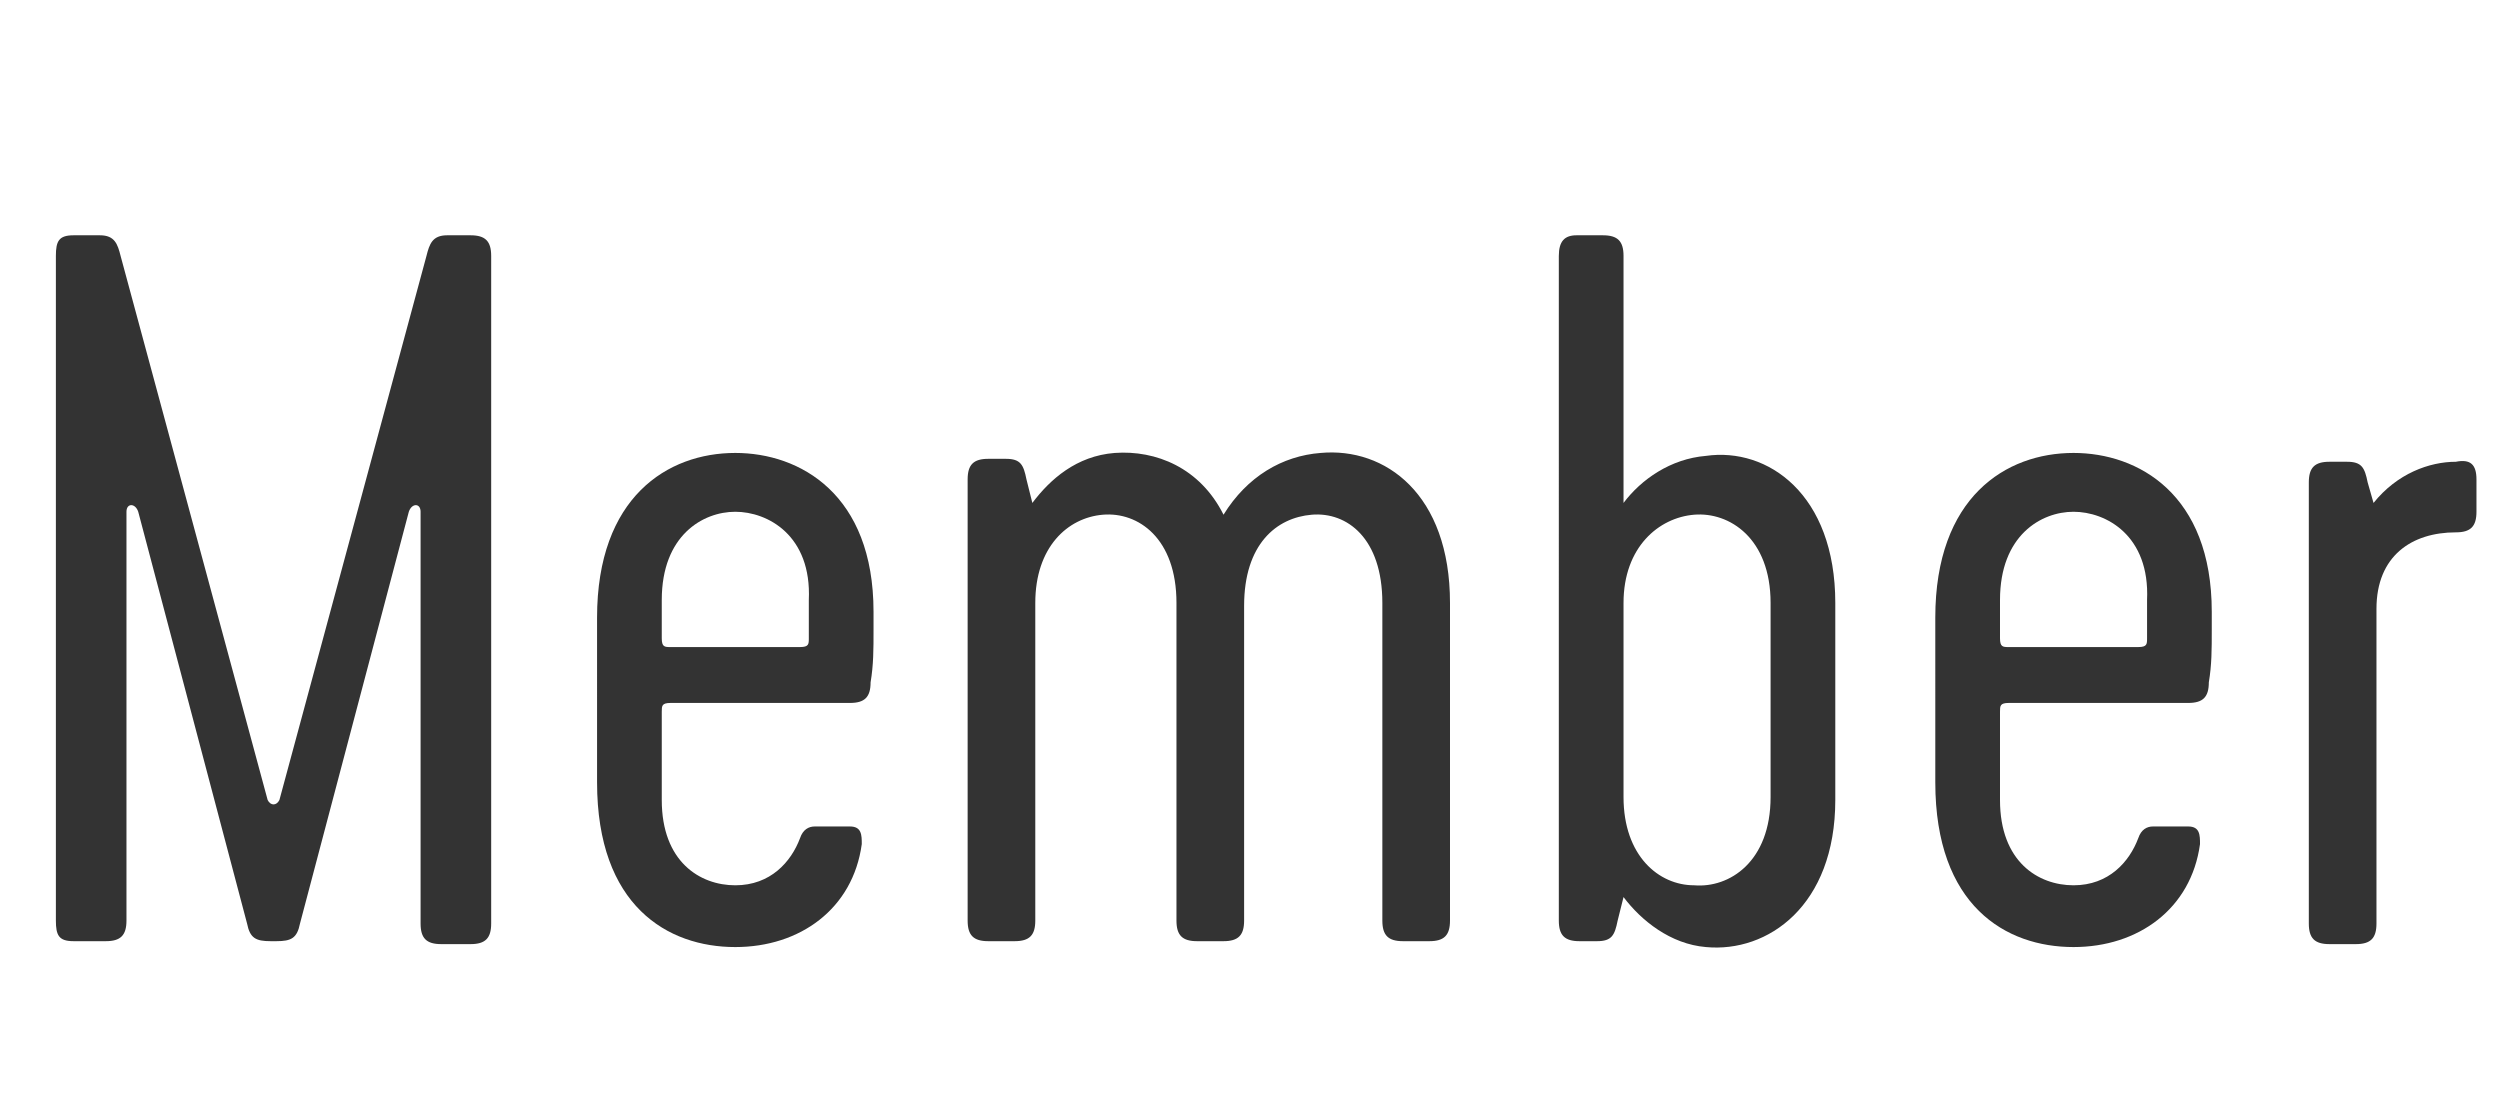 <?xml version="1.0" encoding="utf-8"?>
<!-- Generator: Adobe Illustrator 24.0.3, SVG Export Plug-In . SVG Version: 6.00 Build 0)  -->
<svg version="1.1" id="レイヤー_1" xmlns="http://www.w3.org/2000/svg" xmlns:xlink="http://www.w3.org/1999/xlink" x="0px"
	 y="0px" viewBox="0 0 85 38" style="enable-background:new 0 0 85 38;" xml:space="preserve">
<style type="text/css">
	.st0{enable-background:new    ;}
	.st1{fill:#333333;}
</style>
<g class="st0">
	<path class="st1" d="M1.9,31.3V8.7C1.9,8.2,2,8,2.5,8h0.9C3.9,8,4,8.3,4.1,8.7l5,18.5c0.1,0.2,0.3,0.2,0.4,0l5-18.5
		C14.6,8.3,14.7,8,15.2,8H16c0.5,0,0.7,0.2,0.7,0.7v22.7c0,0.5-0.2,0.7-0.7,0.7H15c-0.5,0-0.7-0.2-0.7-0.7V17.4c0-0.3-0.3-0.3-0.4,0
		l-3.7,14C10.1,31.9,9.9,32,9.4,32H9.2c-0.5,0-0.7-0.1-0.8-0.6l-3.7-14c-0.1-0.3-0.4-0.3-0.4,0v13.9c0,0.5-0.2,0.7-0.7,0.7H2.5
		C2,32,1.9,31.8,1.9,31.3z"/>
	<path class="st1" d="M29.7,20.8v0.6c0,0.7,0,1.2-0.1,1.8c0,0.5-0.2,0.7-0.7,0.7h-6.1c-0.3,0-0.3,0.1-0.3,0.3v3
		c0,2.1,1.3,2.9,2.5,2.9c1.2,0,1.9-0.8,2.2-1.6c0.1-0.3,0.3-0.4,0.5-0.4h1.2c0.4,0,0.4,0.3,0.4,0.6c-0.3,2.2-2.1,3.5-4.3,3.5
		c-2.3,0-4.7-1.4-4.7-5.6V21c0-4.1,2.4-5.6,4.7-5.6C27.2,15.4,29.7,16.8,29.7,20.8z M25,17.4c-1.1,0-2.5,0.8-2.5,3v1.3
		c0,0.3,0.1,0.3,0.3,0.3h4.4c0.3,0,0.3-0.1,0.3-0.3v-1.3C27.6,18.2,26.1,17.4,25,17.4z"/>
	<path class="st1" d="M49.3,20.5v10.8c0,0.5-0.2,0.7-0.7,0.7h-0.9c-0.5,0-0.7-0.2-0.7-0.7V20.5c0-2.2-1.2-3.1-2.4-3
		c-1.2,0.1-2.3,1-2.3,3.1v10.7c0,0.5-0.2,0.7-0.7,0.7h-0.9c-0.5,0-0.7-0.2-0.7-0.7V20.5c0-2.2-1.3-3.1-2.5-3c-1.2,0.1-2.3,1.1-2.3,3
		v10.8c0,0.5-0.2,0.7-0.7,0.7h-0.9c-0.5,0-0.7-0.2-0.7-0.7v-15c0-0.5,0.2-0.7,0.7-0.7h0.6c0.5,0,0.6,0.2,0.7,0.7l0.2,0.8
		c0.6-0.8,1.5-1.6,2.8-1.7c1.4-0.1,2.9,0.5,3.7,2.1c0.8-1.3,2-2,3.3-2.1C47.1,15.2,49.3,16.8,49.3,20.5z"/>
	<path class="st1" d="M62.4,20.5v3.4v3.3c0,3.6-2.3,5.2-4.4,5c-1.2-0.1-2.2-0.9-2.8-1.7l-0.2,0.8c-0.1,0.5-0.2,0.7-0.7,0.7h-0.6
		c-0.5,0-0.7-0.2-0.7-0.7V8.7C53,8.2,53.2,8,53.6,8h0.9c0.5,0,0.7,0.2,0.7,0.7v8.4c0.6-0.8,1.6-1.5,2.8-1.6
		C60.1,15.2,62.4,16.8,62.4,20.5z M57.6,17.5c-1.2,0.1-2.4,1.1-2.4,3v6.6c0,2,1.2,3,2.4,3c1.2,0.1,2.6-0.8,2.6-3v-6.6
		C60.2,18.3,58.8,17.4,57.6,17.5z"/>
	<path class="st1" d="M75.2,20.8v0.6c0,0.7,0,1.2-0.1,1.8c0,0.5-0.2,0.7-0.7,0.7h-6.1C68,23.9,68,24,68,24.2v3
		c0,2.1,1.3,2.9,2.5,2.9c1.2,0,1.9-0.8,2.2-1.6c0.1-0.3,0.3-0.4,0.5-0.4h1.2c0.4,0,0.4,0.3,0.4,0.6c-0.3,2.2-2.1,3.5-4.3,3.5
		c-2.3,0-4.7-1.4-4.7-5.6V21c0-4.1,2.4-5.6,4.7-5.6C72.7,15.4,75.2,16.8,75.2,20.8z M70.5,17.4c-1.1,0-2.5,0.8-2.5,3v1.3
		c0,0.3,0.1,0.3,0.3,0.3h4.4c0.3,0,0.3-0.1,0.3-0.3v-1.3C73.1,18.2,71.6,17.4,70.5,17.4z"/>
	<path class="st1" d="M84.2,16.3v1.1c0,0.5-0.2,0.7-0.7,0.7c-1.5,0-2.7,0.8-2.7,2.6v10.7c0,0.5-0.2,0.7-0.7,0.7h-0.9
		c-0.5,0-0.7-0.2-0.7-0.7v-15c0-0.5,0.2-0.7,0.7-0.7h0.6c0.5,0,0.6,0.2,0.7,0.7l0.2,0.7c0.8-1,1.9-1.4,2.8-1.4
		C84,15.6,84.2,15.8,84.2,16.3z"/>
</g>
</svg>
